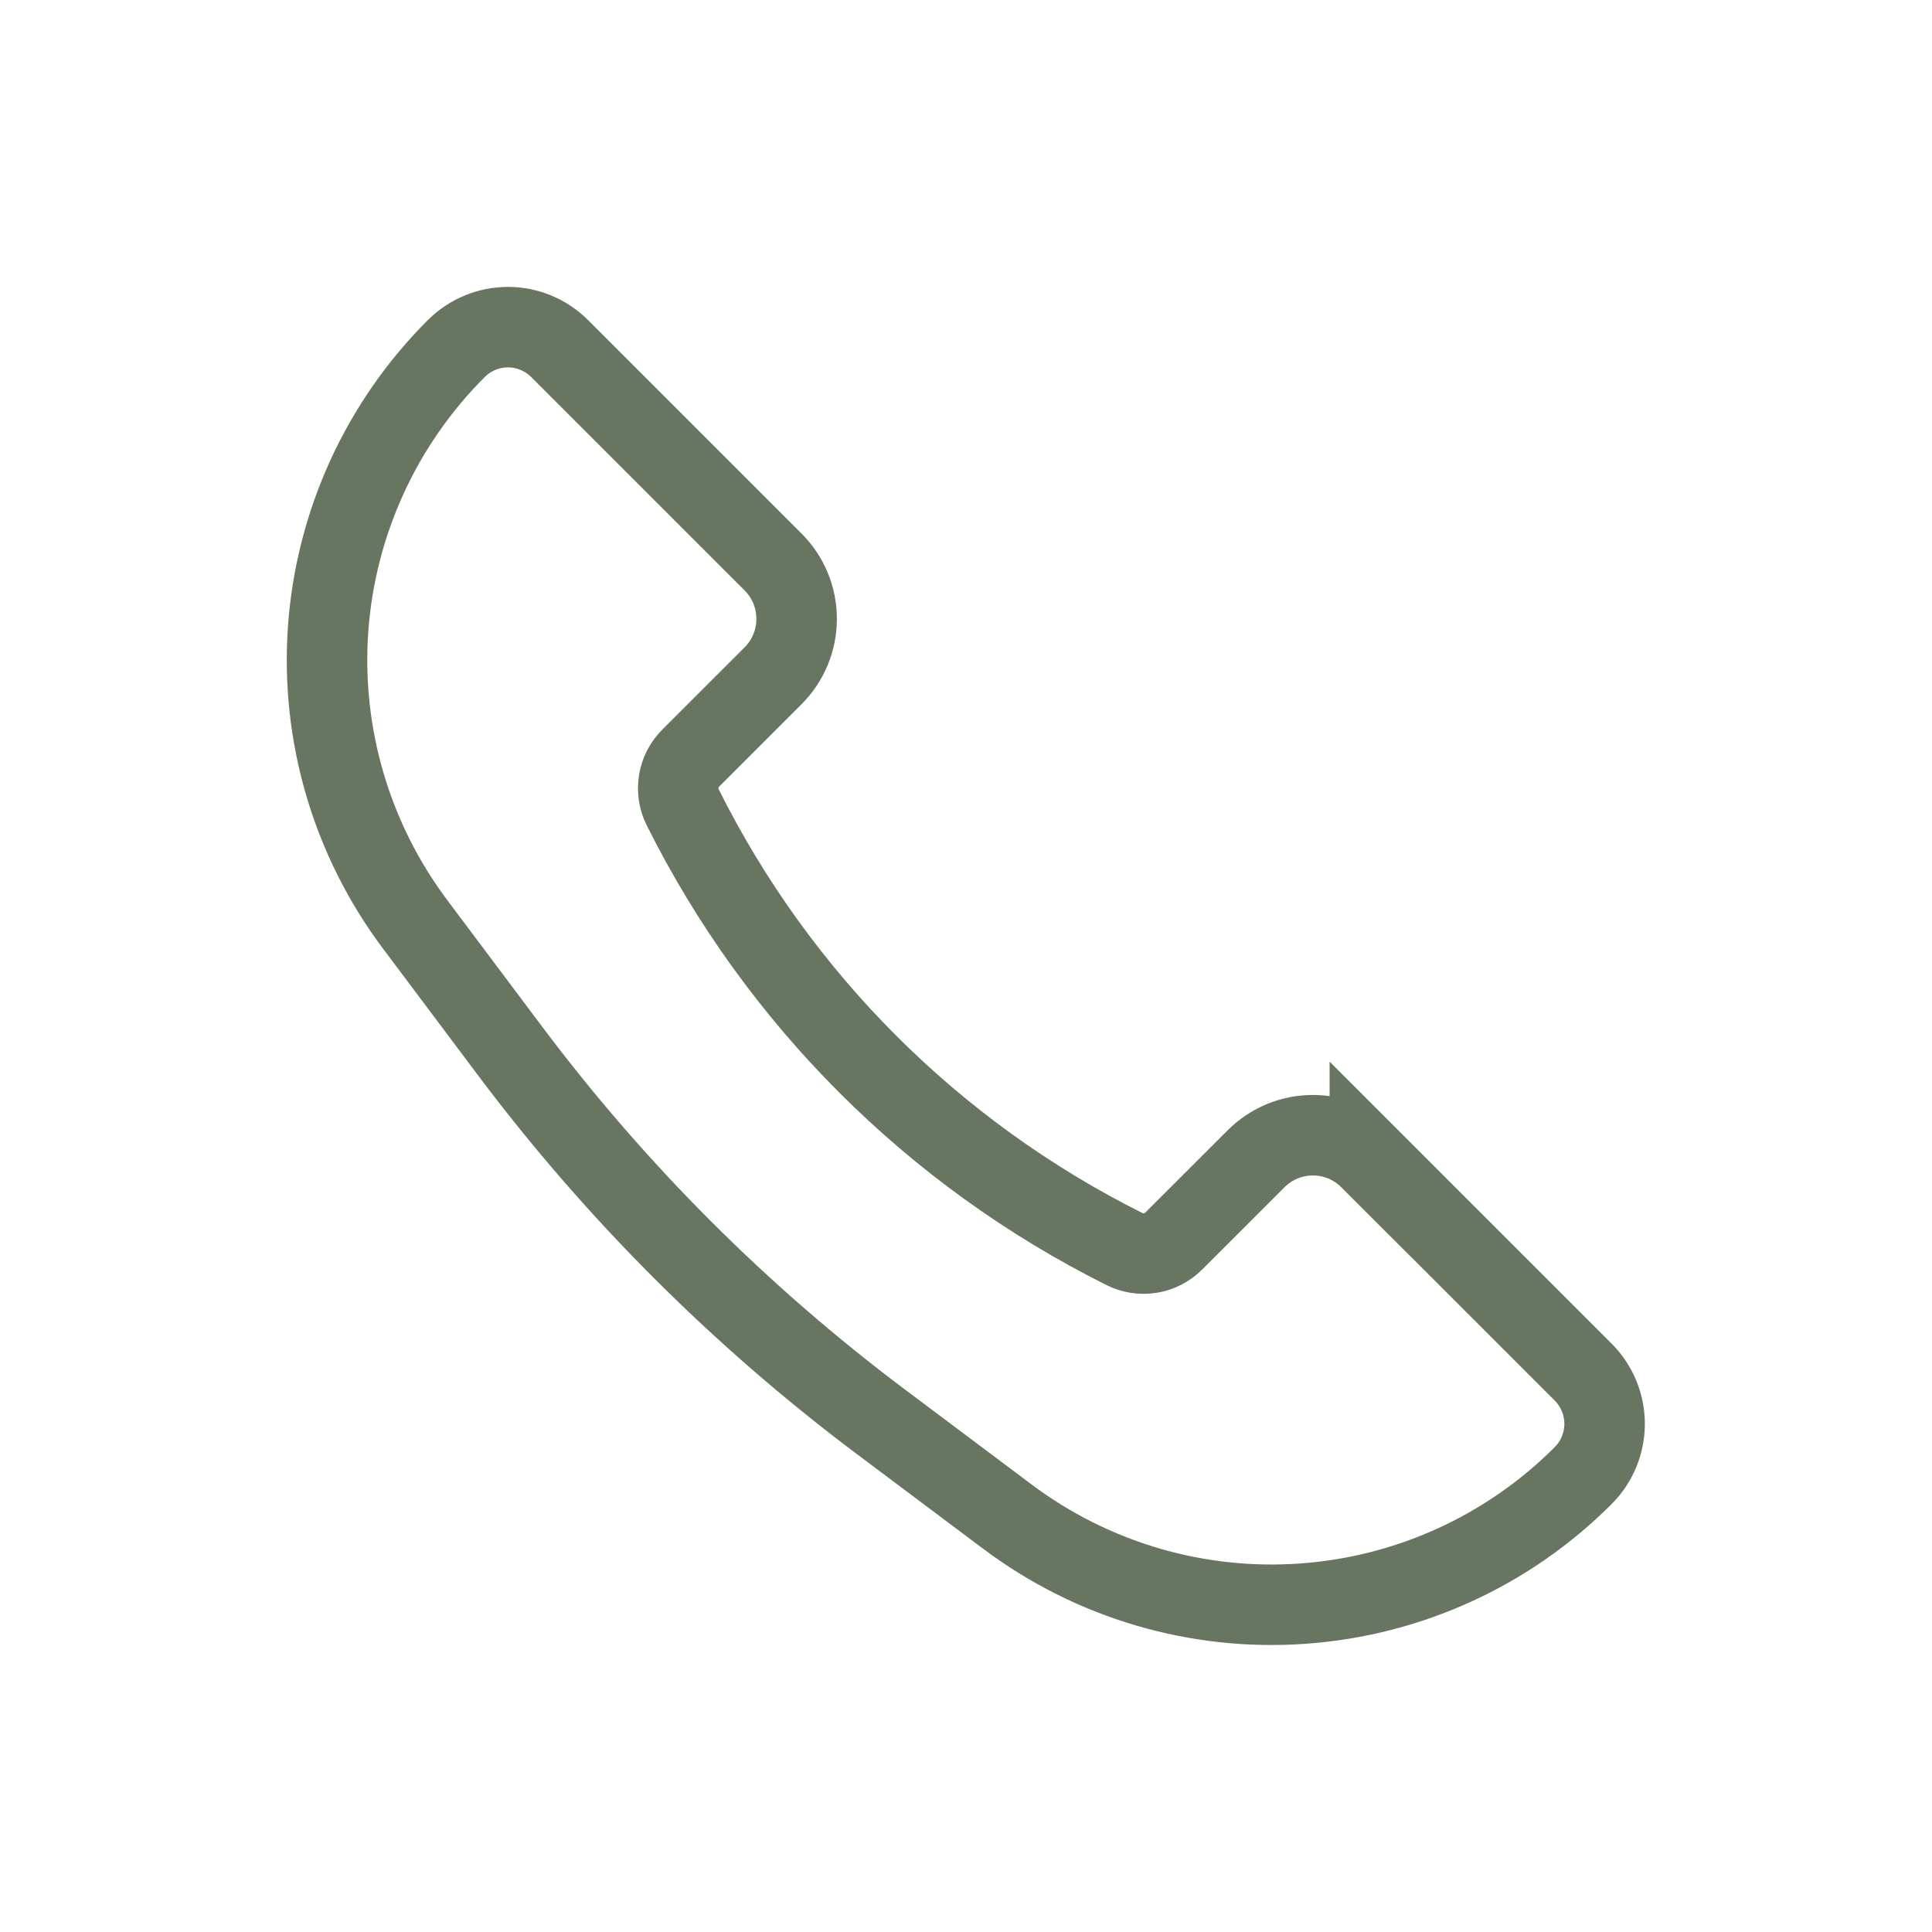 <svg width="24" height="24" viewBox="0 0 24 24" fill="none" xmlns="http://www.w3.org/2000/svg">
<path d="M17.017 14.395L19.665 17.043C19.75 17.127 19.817 17.228 19.863 17.338C19.909 17.449 19.933 17.568 19.933 17.688C19.933 17.807 19.909 17.926 19.863 18.037C19.817 18.148 19.75 18.248 19.665 18.332C18.734 19.264 17.498 19.828 16.184 19.921C14.871 20.015 13.568 19.631 12.514 18.84L10.939 17.659C9.196 16.351 7.647 14.802 6.339 13.059L5.157 11.483C4.367 10.43 3.983 9.127 4.076 7.813C4.17 6.5 4.734 5.264 5.665 4.333C5.75 4.248 5.85 4.18 5.961 4.134C6.071 4.088 6.19 4.064 6.31 4.064C6.43 4.064 6.549 4.088 6.659 4.134C6.77 4.18 6.87 4.248 6.955 4.333L9.603 6.981C9.791 7.168 9.896 7.422 9.896 7.688C9.896 7.953 9.791 8.207 9.603 8.395L8.582 9.416C8.502 9.494 8.45 9.597 8.432 9.707C8.414 9.818 8.431 9.931 8.482 10.031C9.668 12.405 11.593 14.329 13.966 15.515C14.066 15.566 14.18 15.584 14.29 15.566C14.401 15.548 14.503 15.495 14.582 15.415L15.602 14.396C15.695 14.303 15.805 14.229 15.927 14.178C16.048 14.128 16.178 14.102 16.309 14.102C16.441 14.102 16.571 14.128 16.692 14.178C16.814 14.229 16.924 14.303 17.017 14.396V14.395Z" stroke="#687561"/>
</svg>
